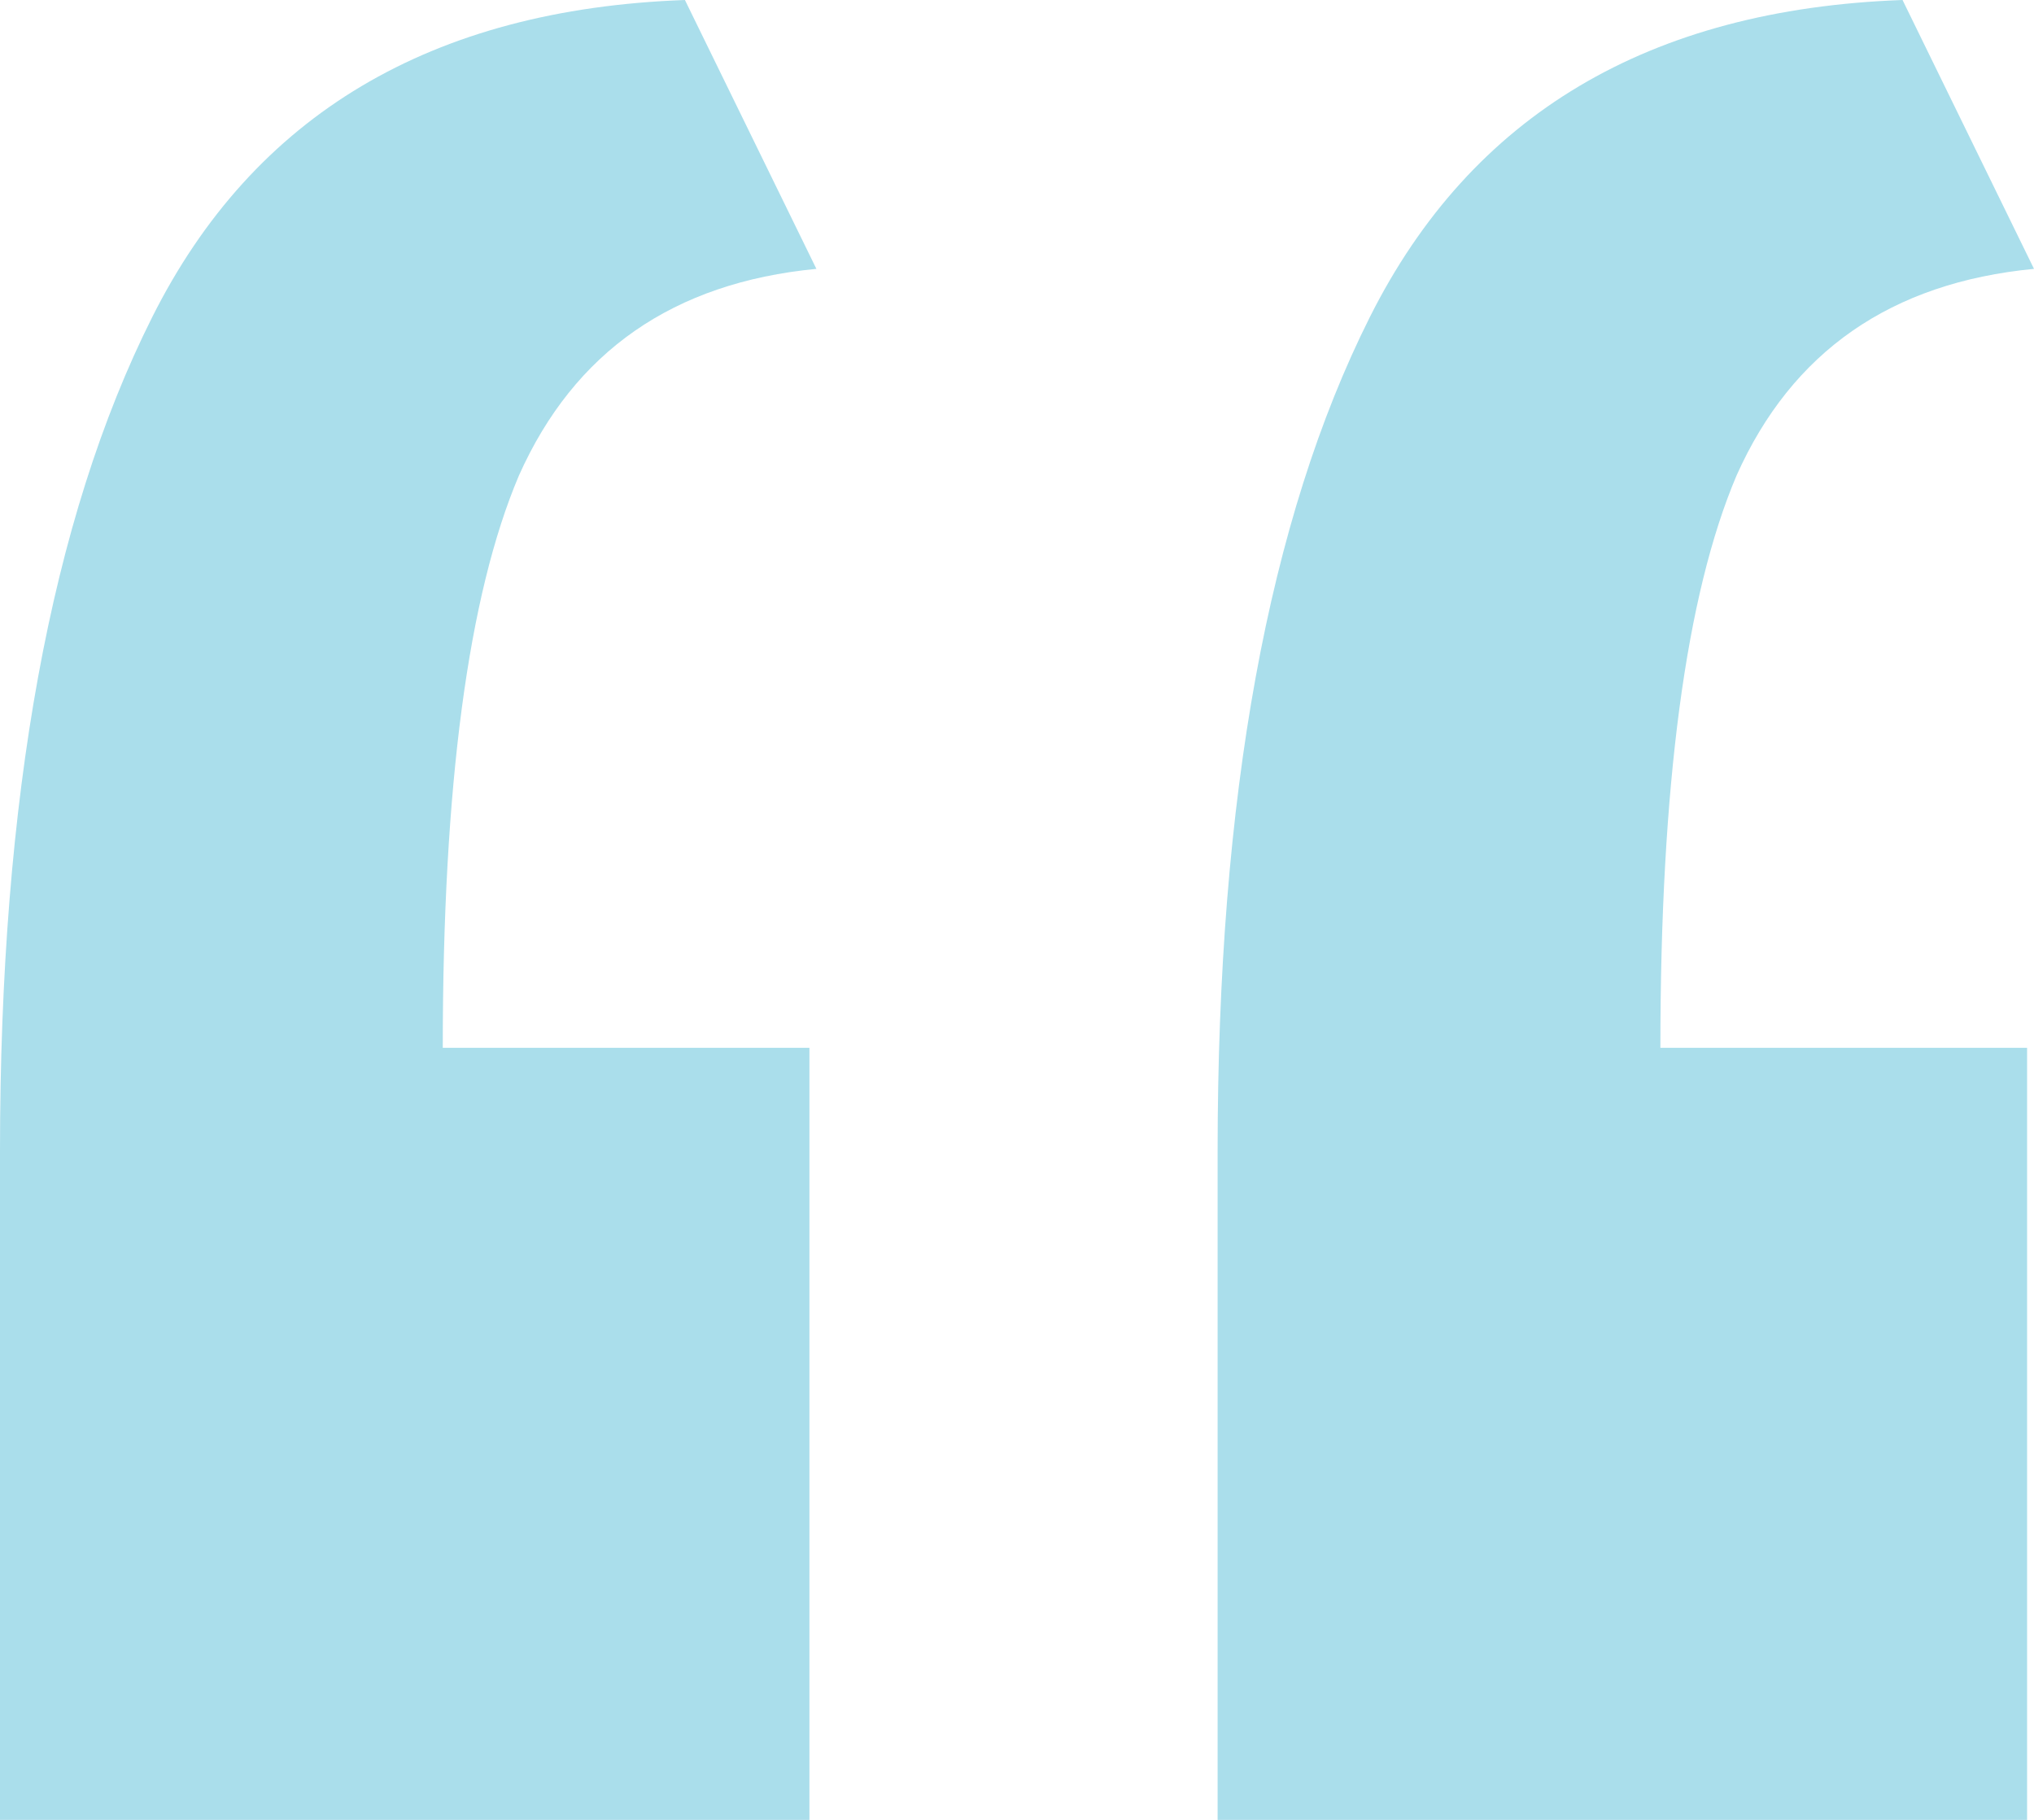 <?xml version="1.0" encoding="UTF-8"?> <svg xmlns="http://www.w3.org/2000/svg" width="38" height="34" viewBox="0 0 38 34" fill="none"><path d="M0 34C0 31.939 0 29.879 0 27.818C0 25.672 0 23.568 0 21.508C0 14.896 0.948 9.702 2.844 5.924C4.739 2.146 8.057 0.172 12.796 0L15.252 5.023C12.581 5.28 10.728 6.568 9.694 8.886C8.746 11.119 8.272 14.682 8.272 19.576H15.122V34H0ZM22.748 34C22.748 31.939 22.748 29.879 22.748 27.818C22.748 25.672 22.748 23.568 22.748 21.508C22.748 14.896 23.696 9.702 25.592 5.924C27.488 2.146 30.805 0.172 35.544 0L38 5.023C35.329 5.28 33.476 6.568 32.442 8.886C31.494 11.119 31.02 14.682 31.02 19.576H37.871V34H22.748Z" fill="#AADEEB"></path></svg> 